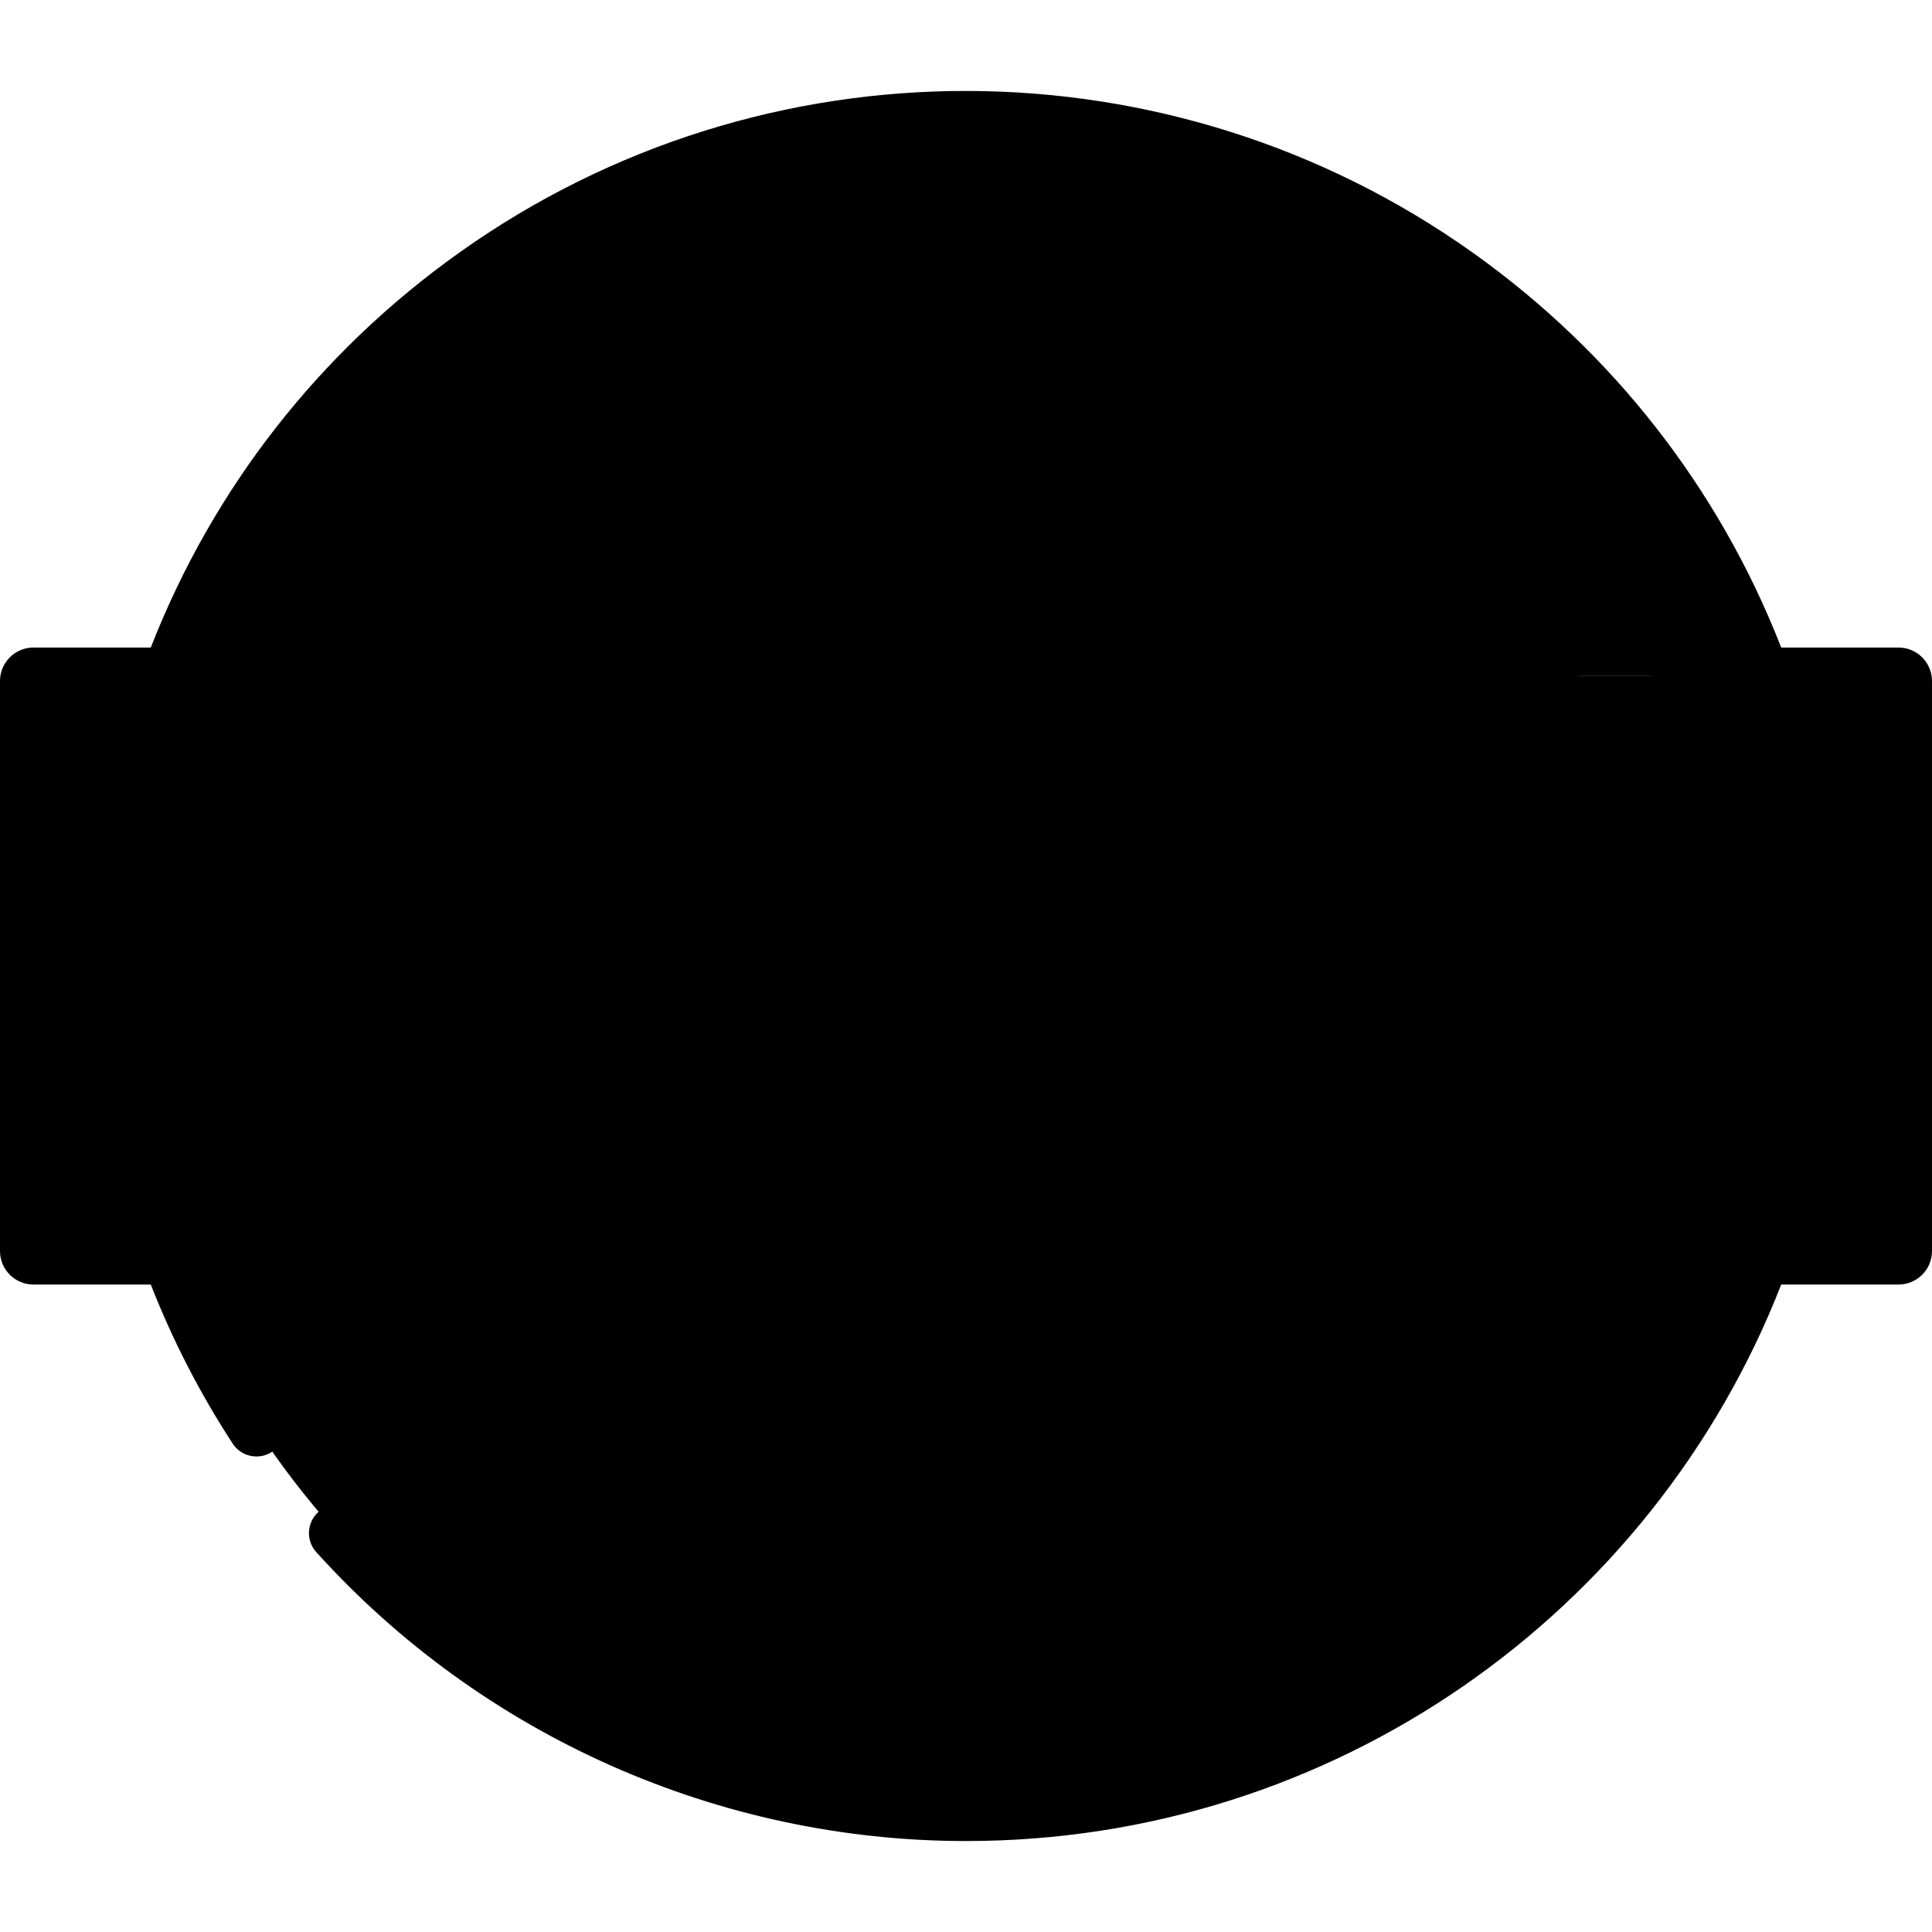 <svg id="Capa_1" enable-background="new 0 0 512 512" height="512" viewBox="0 0 512 512" width="512" xmlns="http://www.w3.org/2000/svg"><g><g><path d="m503.13 332.921h-494.26c-.756 0-1.37-.613-1.37-1.37v-151.077c0-.756.613-1.37 1.37-1.37h494.26c.756 0 1.37.613 1.37 1.37v151.077c0 .756-.613 1.37-1.37 1.37z" fill="hsl(346, 100.0%, 62.6%)"/></g><g><path d="m503.13 179.104h-38.63v74.419c0 32.804-26.593 59.397-59.397 59.397h-397.603v18.63c0 .757.613 1.37 1.37 1.37h494.26c.756 0 1.37-.613 1.37-1.37v-151.076c0-.757-.613-1.37-1.37-1.37z" fill="hsl(342, 100.0%, 58.5%)"/></g><g><circle cx="63.509" cy="256.012" fill="hsl(296, 62.8%, 58.3%)" r="15.41"/></g><g><circle cx="448.491" cy="256.012" fill="hsl(296, 62.8%, 58.3%)" r="15.41"/></g><g><path d="m466.856 179.104c-31.392-86.044-113.949-147.476-210.856-147.476s-179.464 61.432-210.856 147.476z" fill="hsl(155, 93.9%, 62.4%)"/></g><g><path d="m45.144 332.921c31.392 86.044 113.95 147.475 210.856 147.475s179.464-61.431 210.856-147.476h-421.712z" fill="hsl(155, 93.9%, 62.4%)"/></g><g><path d="m335.726 46.205c14.547 9.195 27.964 20.017 39.995 32.209 29.547 29.943 8.278 80.69-33.79 80.69h-288.366c-3.117 6.5-5.931 13.172-8.422 20h421.713c-22.296-61.113-70.403-109.81-131.13-132.899z" fill="hsl(154, 92.7%, 57.0%)"/></g><g><path d="m418.435 332.92c-36.164 75.407-113.218 127.476-202.435 127.476-28.078 0-54.951-5.157-79.725-14.577 34.647 21.901 75.706 34.577 119.725 34.577 96.906 0 179.464-61.431 210.856-147.476z" fill="hsl(154, 92.7%, 57.0%)"/></g><path d="m503.13 171.604h-31.089c-16.449-42.121-44.609-78.21-81.695-104.614-79.683-56.734-187.753-57.627-268.692 0-37.085 26.404-65.246 62.494-81.694 104.614h-31.09c-4.891 0-8.87 3.979-8.87 8.87v151.077c0 4.891 3.979 8.87 8.87 8.87h31.091c5.76 14.726 13.051 28.886 21.713 42.16 1.438 2.204 3.839 3.402 6.288 3.402 5.88 0 9.551-6.578 6.274-11.6-7.024-10.764-13.084-22.15-18.082-33.963h100.617c2.309 13.174 5.111 25.655 8.352 37.365-20.919 8.906-40.544 20.908-58.196 35.749-4.141-3.915-8.141-8.005-11.986-12.266-2.775-3.075-7.517-3.318-10.593-.543-3.075 2.775-3.318 7.518-.543 10.593 43.971 48.723 106.76 76.579 172.195 76.579 97.372 0 181.975-60.244 216.04-147.476h31.09c4.891 0 8.87-3.979 8.87-8.87v-151.077c0-4.891-3.979-8.87-8.87-8.87zm-109.524-83.083c-15.813 13.018-33.015 23.459-51.058 31.325-10.994-33.706-25.877-59.902-43.157-76.302 34.838 7.163 67.146 22.787 94.215 44.977zm-221.596 83.083c2.019-11.08 4.429-21.738 7.213-31.9 22.125 7.753 45.465 12.153 69.277 12.918v18.982zm91.49-18.982c23.82-.765 47.168-5.168 69.3-12.926 2.76 10.111 5.167 20.773 7.192 31.908h-76.492zm0-14.894v-97.841c19.048 3.869 33.896 21.819 43.387 37.158 8.372 13.531 15.651 29.831 21.649 48.335-21.041 7.472-42.992 11.587-65.036 12.348zm-50.691-94.226c-9.63 9.107-18.592 21.3-26.554 36.314-1.94 3.659-.547 8.199 3.112 10.14 3.659 1.939 8.199.547 10.14-3.112 14.286-26.94 31.444-43.283 48.994-46.934v97.818c-22.032-.76-43.972-4.872-65.003-12.337.738-2.272 1.495-4.516 2.273-6.729 1.374-3.908-.681-8.189-4.589-9.562-3.909-1.373-8.189.681-9.562 4.589-.716 2.038-1.416 4.1-2.1 6.185-18.067-7.869-35.292-18.32-51.125-31.354 27.119-22.232 59.499-37.873 94.414-45.018zm-105.815 55.045c17.647 14.825 37.263 26.814 58.172 35.711-3.301 11.849-6.108 24.334-8.394 37.347h-100.619c11.869-28.065 29.356-52.795 50.841-73.058zm65.014 241.873h76.492v18.982c-23.821.765-47.168 5.168-69.3 12.926-2.76-10.111-5.166-20.773-7.192-31.908zm167.984 0c-2.026 11.135-4.432 21.797-7.192 31.908-22.131-7.758-45.479-12.161-69.3-12.926v-18.982zm-134.879 94.559c-8.372-13.531-15.651-29.831-21.648-48.335 21.041-7.471 42.992-11.587 65.035-12.348v97.841c-19.048-3.868-33.896-21.819-43.387-37.158zm58.387 37.158v-97.841c22.044.761 43.995 4.876 65.035 12.348-5.998 18.504-13.277 34.803-21.648 48.335-9.491 15.339-24.339 33.29-43.387 37.158zm-145.184-48.569c15.835-13.047 33.064-23.51 51.136-31.389 10.997 33.716 25.885 59.917 43.172 76.316-34.537-7.073-66.97-22.493-94.308-44.927zm181.075 44.913c17.28-16.4 32.163-42.596 43.157-76.302 18.042 7.866 35.245 18.307 51.058 31.325-27.069 22.19-59.377 37.814-94.215 44.977zm105.615-55.004c-17.635-14.814-37.236-26.797-58.128-35.692 3.241-11.709 6.042-24.191 8.352-37.365h100.616c-11.868 28.064-29.355 52.794-50.84 73.057zm91.994-88.057c-799.574 0 385.468 0-482 0v-138.816h395.574c4.143 0 7.5-3.358 7.5-7.5s-3.357-7.5-7.5-7.5h-55.344c-2.309-13.174-5.111-25.656-8.352-37.365 20.892-8.895 40.494-20.877 58.128-35.692 21.485 20.263 38.972 44.993 50.84 73.057h-10.272c-4.143 0-7.5 3.358-7.5 7.5s3.357 7.5 7.5 7.5h51.426z"/><path d="m178.695 288.888h-41.872v-73.251c0-4.142-3.358-7.5-7.5-7.5s-7.5 3.358-7.5 7.5v80.751c0 4.142 3.358 7.5 7.5 7.5h49.372c4.142 0 7.5-3.358 7.5-7.5s-3.358-7.5-7.5-7.5z"/><path d="m299.809 208.464c-3.958-1.209-8.153 1.018-9.364 4.98l-17.514 57.289-17.514-57.29c-1.211-3.961-5.405-6.19-9.365-4.979-3.961 1.211-6.19 5.404-4.979 9.365l24.687 80.751c.964 3.153 3.874 5.307 7.172 5.307s6.208-2.154 7.172-5.308l24.686-80.751c1.209-3.96-1.02-8.153-4.981-9.364z"/><path d="m382.677 223.137c4.143 0 7.5-3.358 7.5-7.5s-3.357-7.5-7.5-7.5h-49.371c-4.143 0-7.5 3.358-7.5 7.5v80.751c0 4.142 3.357 7.5 7.5 7.5h49.371c4.143 0 7.5-3.358 7.5-7.5s-3.357-7.5-7.5-7.5h-41.871v-25.375h41.871c4.143 0 7.5-3.358 7.5-7.5s-3.357-7.5-7.5-7.5h-41.871v-25.375h41.871z"/><path d="m212.555 208.137c-4.142 0-7.5 3.358-7.5 7.5v80.751c0 4.142 3.358 7.5 7.5 7.5s7.5-3.358 7.5-7.5v-80.751c0-4.142-3.358-7.5-7.5-7.5z"/><path d="m63.509 233.102c-12.633 0-22.91 10.278-22.91 22.911s10.277 22.911 22.91 22.911 22.911-10.278 22.911-22.911-10.278-22.911-22.911-22.911zm0 30.821c-4.362 0-7.91-3.549-7.91-7.911s3.548-7.911 7.91-7.911 7.911 3.549 7.911 7.911-3.549 7.911-7.911 7.911z"/><path d="m448.49 233.102c-12.633 0-22.91 10.278-22.91 22.911s10.277 22.911 22.91 22.911 22.911-10.278 22.911-22.911-10.278-22.911-22.911-22.911zm0 30.821c-4.361 0-7.91-3.549-7.91-7.911s3.549-7.911 7.91-7.911c4.362 0 7.911 3.549 7.911 7.911s-3.548 7.911-7.911 7.911z"/></g></svg>